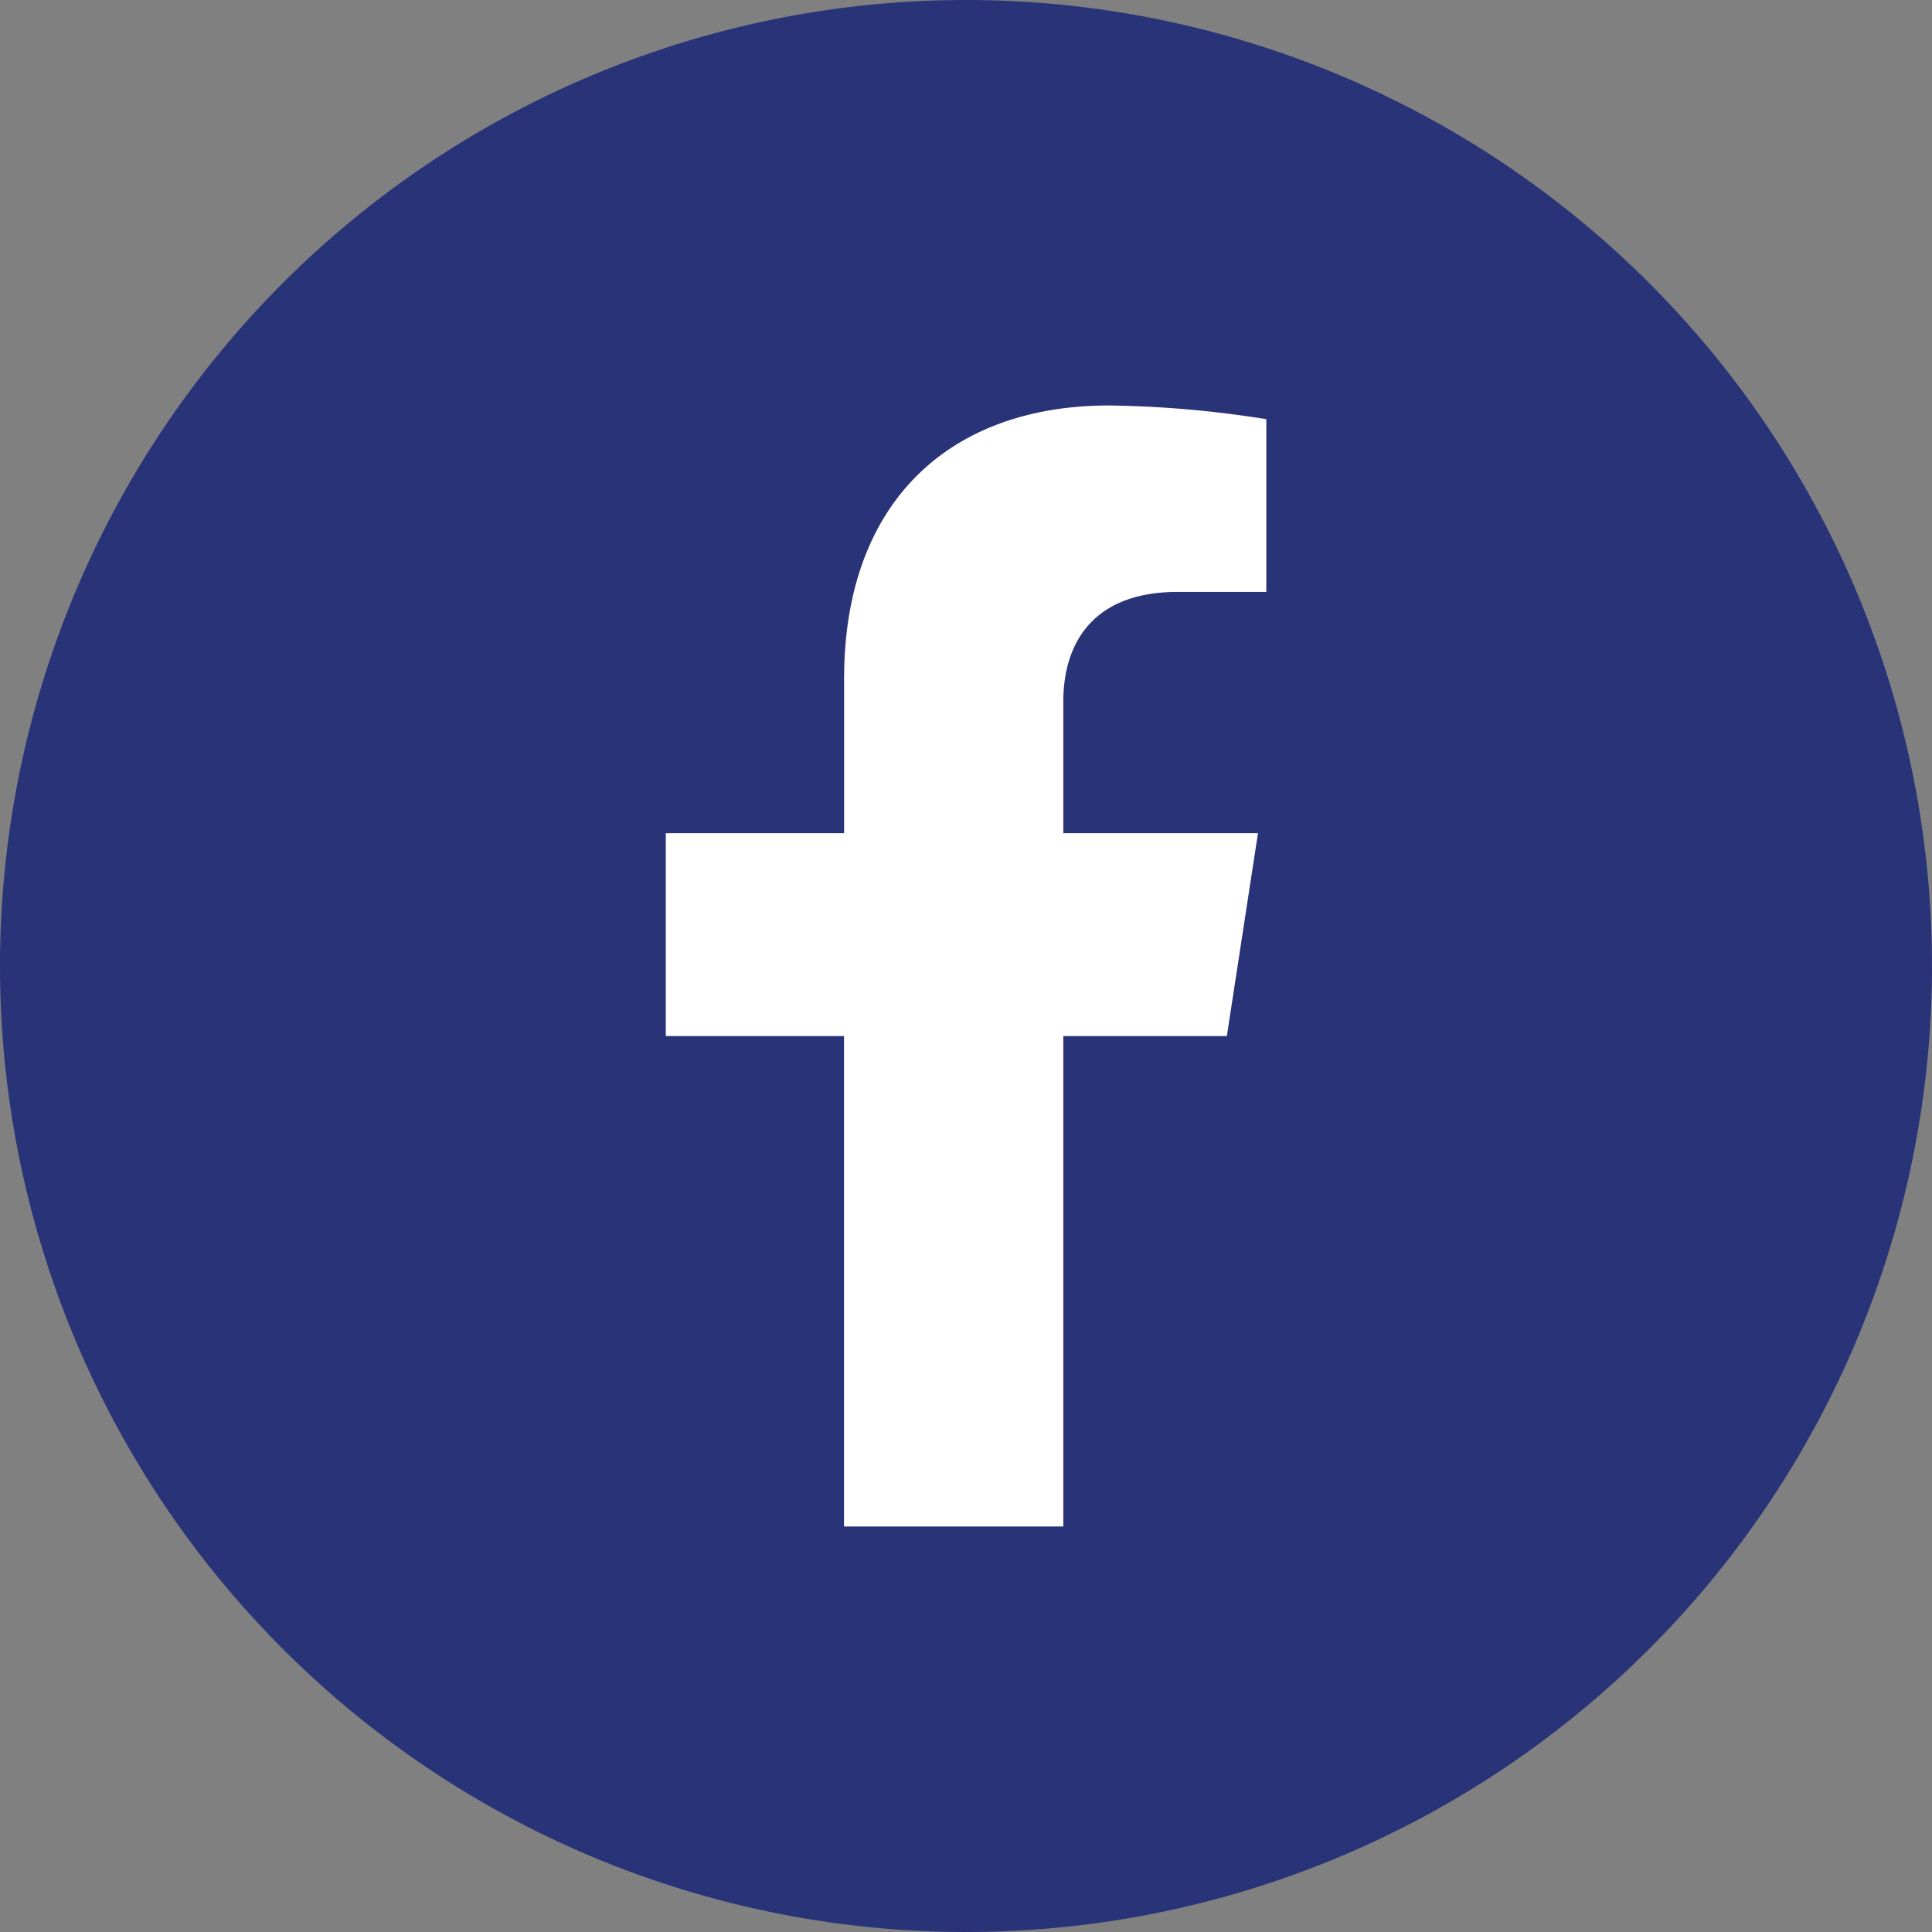 <svg xmlns="http://www.w3.org/2000/svg" width="54" height="54" viewBox="0 0 54 54"><rect x="0" y="0" width="54" height="54" fill="#808080" stroke="none"/><g transform="translate(-635 -851)"><path d="M27,0A27,27,0,1,1,0,27,27,27,0,0,1,27,0Z" transform="translate(635 851)" fill="#293378"/><path d="M11.665,4.5l.87-5.671H7.094V-4.85c0-1.551.76-3.064,3.2-3.064h2.474v-4.828a30.167,30.167,0,0,0-4.391-.383c-4.481,0-7.41,2.716-7.41,7.633v4.322H-4.017V4.5H.964V18.208h6.13V4.5Z" transform="translate(657.626 875.458)" fill="#fff"/></g></svg>